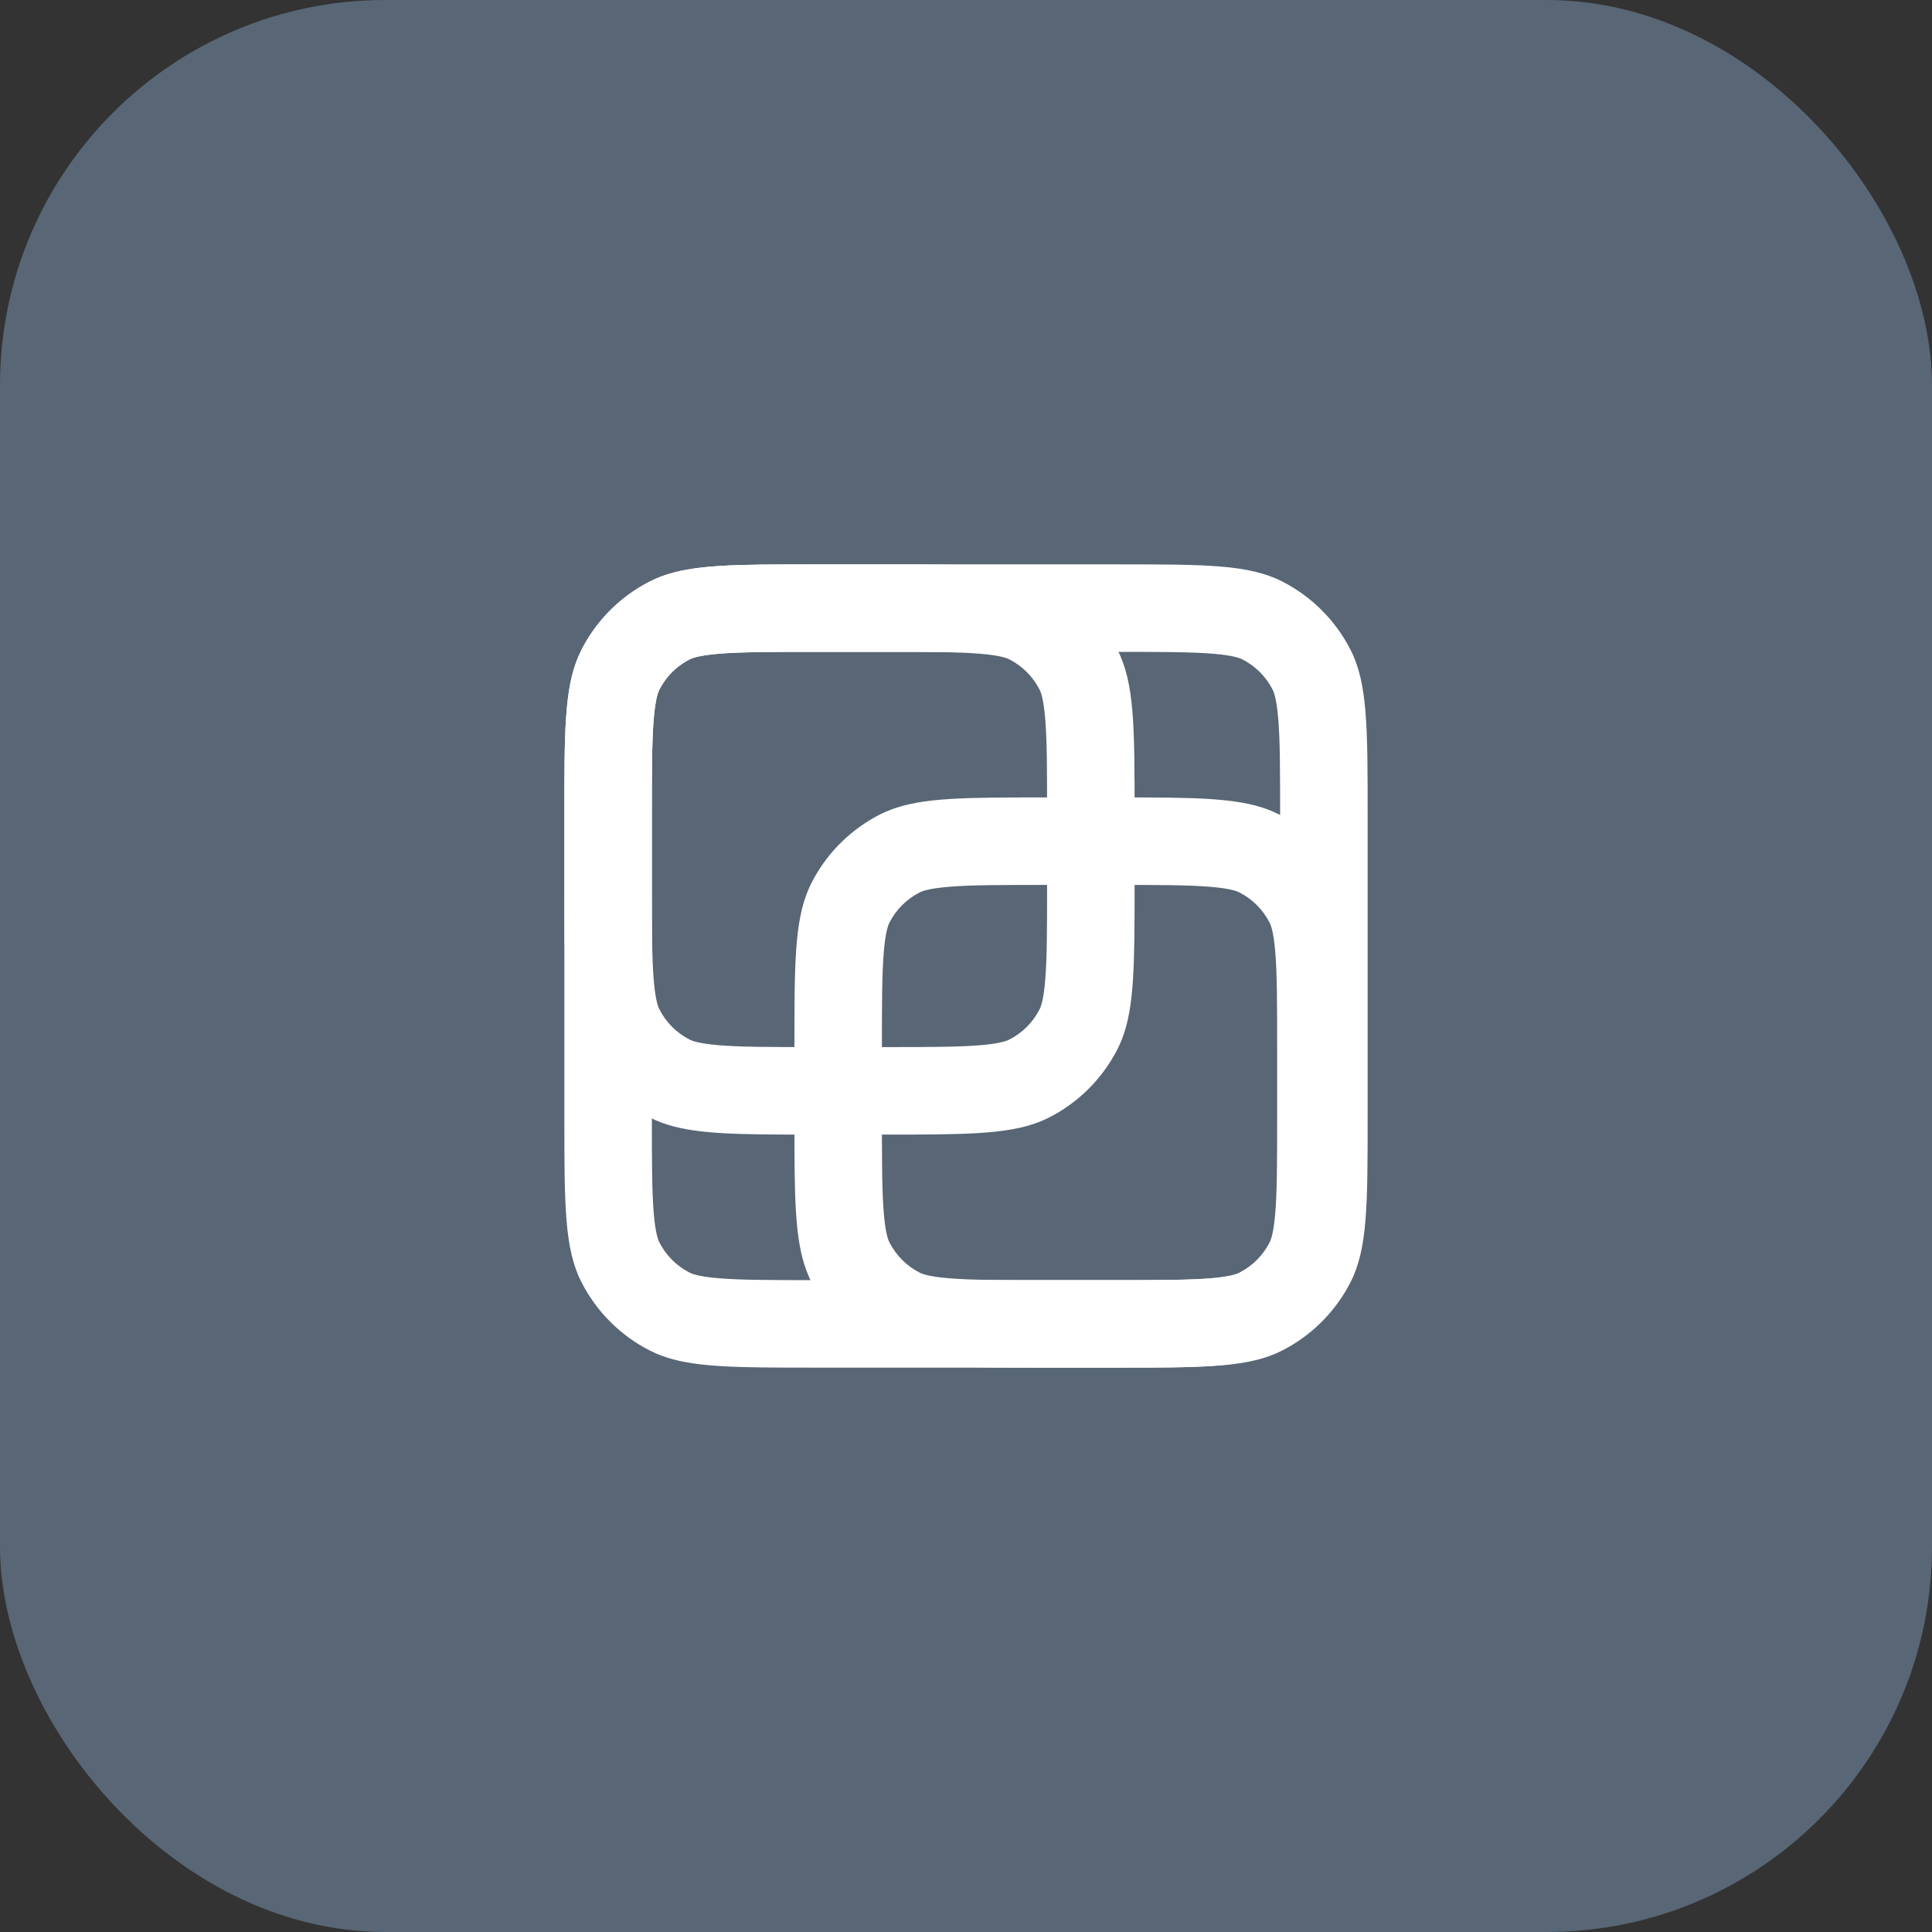 <svg width="647" height="647" viewBox="0 0 647 647" fill="none" xmlns="http://www.w3.org/2000/svg">
<rect x="0" y="0" width="647" height="647" fill="#333333" stroke="none"/>
<rect width="647" height="647" rx="129" ry="129" fill="#586675"/>
<path d="M374.095 428.696V458H272.905V428.696H374.095ZM428.696 374.095V272.905C428.696 257.739 428.673 248.123 428.079 240.849C427.513 233.917 426.577 231.722 426.174 230.933C423.957 226.581 420.419 223.043 416.067 220.826C415.278 220.423 413.083 219.487 406.151 218.921C398.877 218.327 389.261 218.304 374.095 218.304H272.905C257.739 218.304 248.123 218.327 240.849 218.921C233.917 219.487 231.722 220.423 230.933 220.826C226.581 223.043 223.043 226.581 220.826 230.933C220.423 231.722 219.487 233.917 218.921 240.849C218.327 248.123 218.304 257.739 218.304 272.905V374.095C218.304 389.261 218.327 398.877 218.921 406.151C219.487 413.083 220.423 415.278 220.826 416.067C223.043 420.419 226.581 423.957 230.933 426.174C231.722 426.577 233.917 427.513 240.849 428.079C248.123 428.673 257.739 428.696 272.905 428.696V458L262.555 457.987C241.535 457.914 229.283 457.372 219.781 453.291L217.634 452.286C207.767 447.259 199.741 439.233 194.714 429.366C188.999 418.149 189 403.462 189 374.095V272.905C189 245.374 189 230.745 193.709 219.781L194.714 217.634C199.427 208.384 206.772 200.752 215.801 195.692L217.634 194.714C227.449 189.714 239.918 189.091 262.555 189.013L272.905 189H374.095C403.462 189 418.149 188.999 429.366 194.714C439.233 199.741 447.259 207.767 452.286 217.634C458.001 228.851 458 243.538 458 272.905V374.095C458 403.462 458.001 418.149 452.286 429.366L451.308 431.199C446.248 440.228 438.616 447.573 429.366 452.286L427.219 453.291C416.255 458 401.626 458 374.095 458V428.696C389.261 428.696 398.877 428.673 406.151 428.079C413.083 427.513 415.278 426.577 416.067 426.174C420.419 423.957 423.957 420.419 426.174 416.067C426.577 415.278 427.513 413.083 428.079 406.151C428.673 398.877 428.696 389.261 428.696 374.095Z" fill="white"/>
<path d="M296.055 350.656V379.96H272.905V350.656H296.055ZM350.656 296.055V272.905C350.656 257.739 350.633 248.123 350.039 240.849C349.472 233.917 348.536 231.722 348.134 230.933C345.916 226.58 342.373 223.043 338.02 220.826C337.231 220.423 335.041 219.487 328.11 218.921C320.836 218.327 311.222 218.304 296.055 218.304H272.905C257.739 218.304 248.123 218.327 240.849 218.921C233.917 219.487 231.722 220.423 230.933 220.826C226.581 223.043 223.043 226.581 220.826 230.933C220.423 231.722 219.487 233.917 218.921 240.849C218.327 248.123 218.304 257.739 218.304 272.905V296.055C218.304 311.222 218.327 320.836 218.921 328.11C219.487 335.041 220.423 337.231 220.826 338.02C223.043 342.373 226.58 345.916 230.933 348.134C231.722 348.536 233.917 349.472 240.849 350.039C248.123 350.633 257.739 350.656 272.905 350.656V379.96L262.555 379.947C241.534 379.874 229.283 379.325 219.781 375.244L217.634 374.24C208.383 369.526 200.752 362.182 195.692 353.152L194.714 351.326C189.712 341.51 189.091 329.039 189.013 306.399L189 296.055V272.905C189 245.374 189 230.745 193.709 219.781L194.714 217.634C199.427 208.384 206.772 200.752 215.801 195.692L217.634 194.714C227.449 189.714 239.918 189.091 262.555 189.013L272.905 189H296.055L306.399 189.013C329.039 189.091 341.51 189.712 351.326 194.714C361.193 199.741 369.212 207.767 374.24 217.634C379.955 228.851 379.96 243.537 379.96 272.905V296.055L379.947 306.399C379.869 329.039 379.241 341.51 374.24 351.326L373.261 353.152C368.201 362.181 360.575 369.526 351.326 374.24L349.178 375.244C339.676 379.327 327.423 379.874 306.399 379.947L296.055 379.96V350.656C311.222 350.656 320.836 350.633 328.11 350.039C335.038 349.473 337.23 348.537 338.02 348.134C342.374 345.916 345.916 342.374 348.134 338.02C348.537 337.23 349.473 335.038 350.039 328.11C350.633 320.836 350.656 311.222 350.656 296.055Z" fill="white"/>
<path d="M373.094 428.701V458.005H349.944V428.701H373.094ZM427.695 374.1V350.95C427.695 335.784 427.672 326.168 427.078 318.894C426.511 311.962 425.575 309.767 425.173 308.978C422.955 304.625 419.412 301.088 415.06 298.87C414.27 298.468 412.081 297.532 405.149 296.966C397.875 296.372 388.261 296.349 373.094 296.349H349.944C334.778 296.349 325.163 296.372 317.889 296.966C310.956 297.532 308.761 298.468 307.972 298.87C303.621 301.088 300.082 304.626 297.865 308.978C297.462 309.767 296.526 311.962 295.96 318.894C295.366 326.168 295.343 335.784 295.343 350.95V374.1C295.343 389.267 295.366 398.881 295.96 406.155C296.526 413.086 297.462 415.276 297.865 416.065C300.082 420.418 303.619 423.961 307.972 426.179C308.761 426.581 310.956 427.517 317.889 428.084C325.162 428.678 334.778 428.701 349.944 428.701V458.005L339.594 457.992C318.573 457.919 306.322 457.37 296.82 453.289L294.673 452.285C285.422 447.571 277.791 440.227 272.731 431.197L271.753 429.371C266.751 419.555 266.13 407.084 266.052 384.443L266.039 374.1V350.95C266.039 323.419 266.039 308.79 270.748 297.826L271.753 295.679C276.466 286.429 283.811 278.797 292.841 273.737L294.673 272.759C304.488 267.758 316.957 267.136 339.594 267.058L349.944 267.045H373.094L383.438 267.058C406.078 267.136 418.55 267.757 428.365 272.759C438.232 277.786 446.251 285.812 451.279 295.679C456.994 306.896 456.999 321.582 456.999 350.95V374.1L456.986 384.443C456.908 407.084 456.28 419.555 451.279 429.371L450.3 431.197C445.24 440.226 437.614 447.571 428.365 452.285L426.218 453.289C416.715 457.372 404.462 457.919 383.438 457.992L373.094 458.005V428.701C388.261 428.701 397.875 428.678 405.149 428.084C412.077 427.518 414.269 426.582 415.06 426.179C419.413 423.961 422.955 420.419 425.173 416.065C425.576 415.275 426.512 413.083 427.078 406.155C427.672 398.881 427.695 389.267 427.695 374.1Z" fill="white"/>
</svg>
